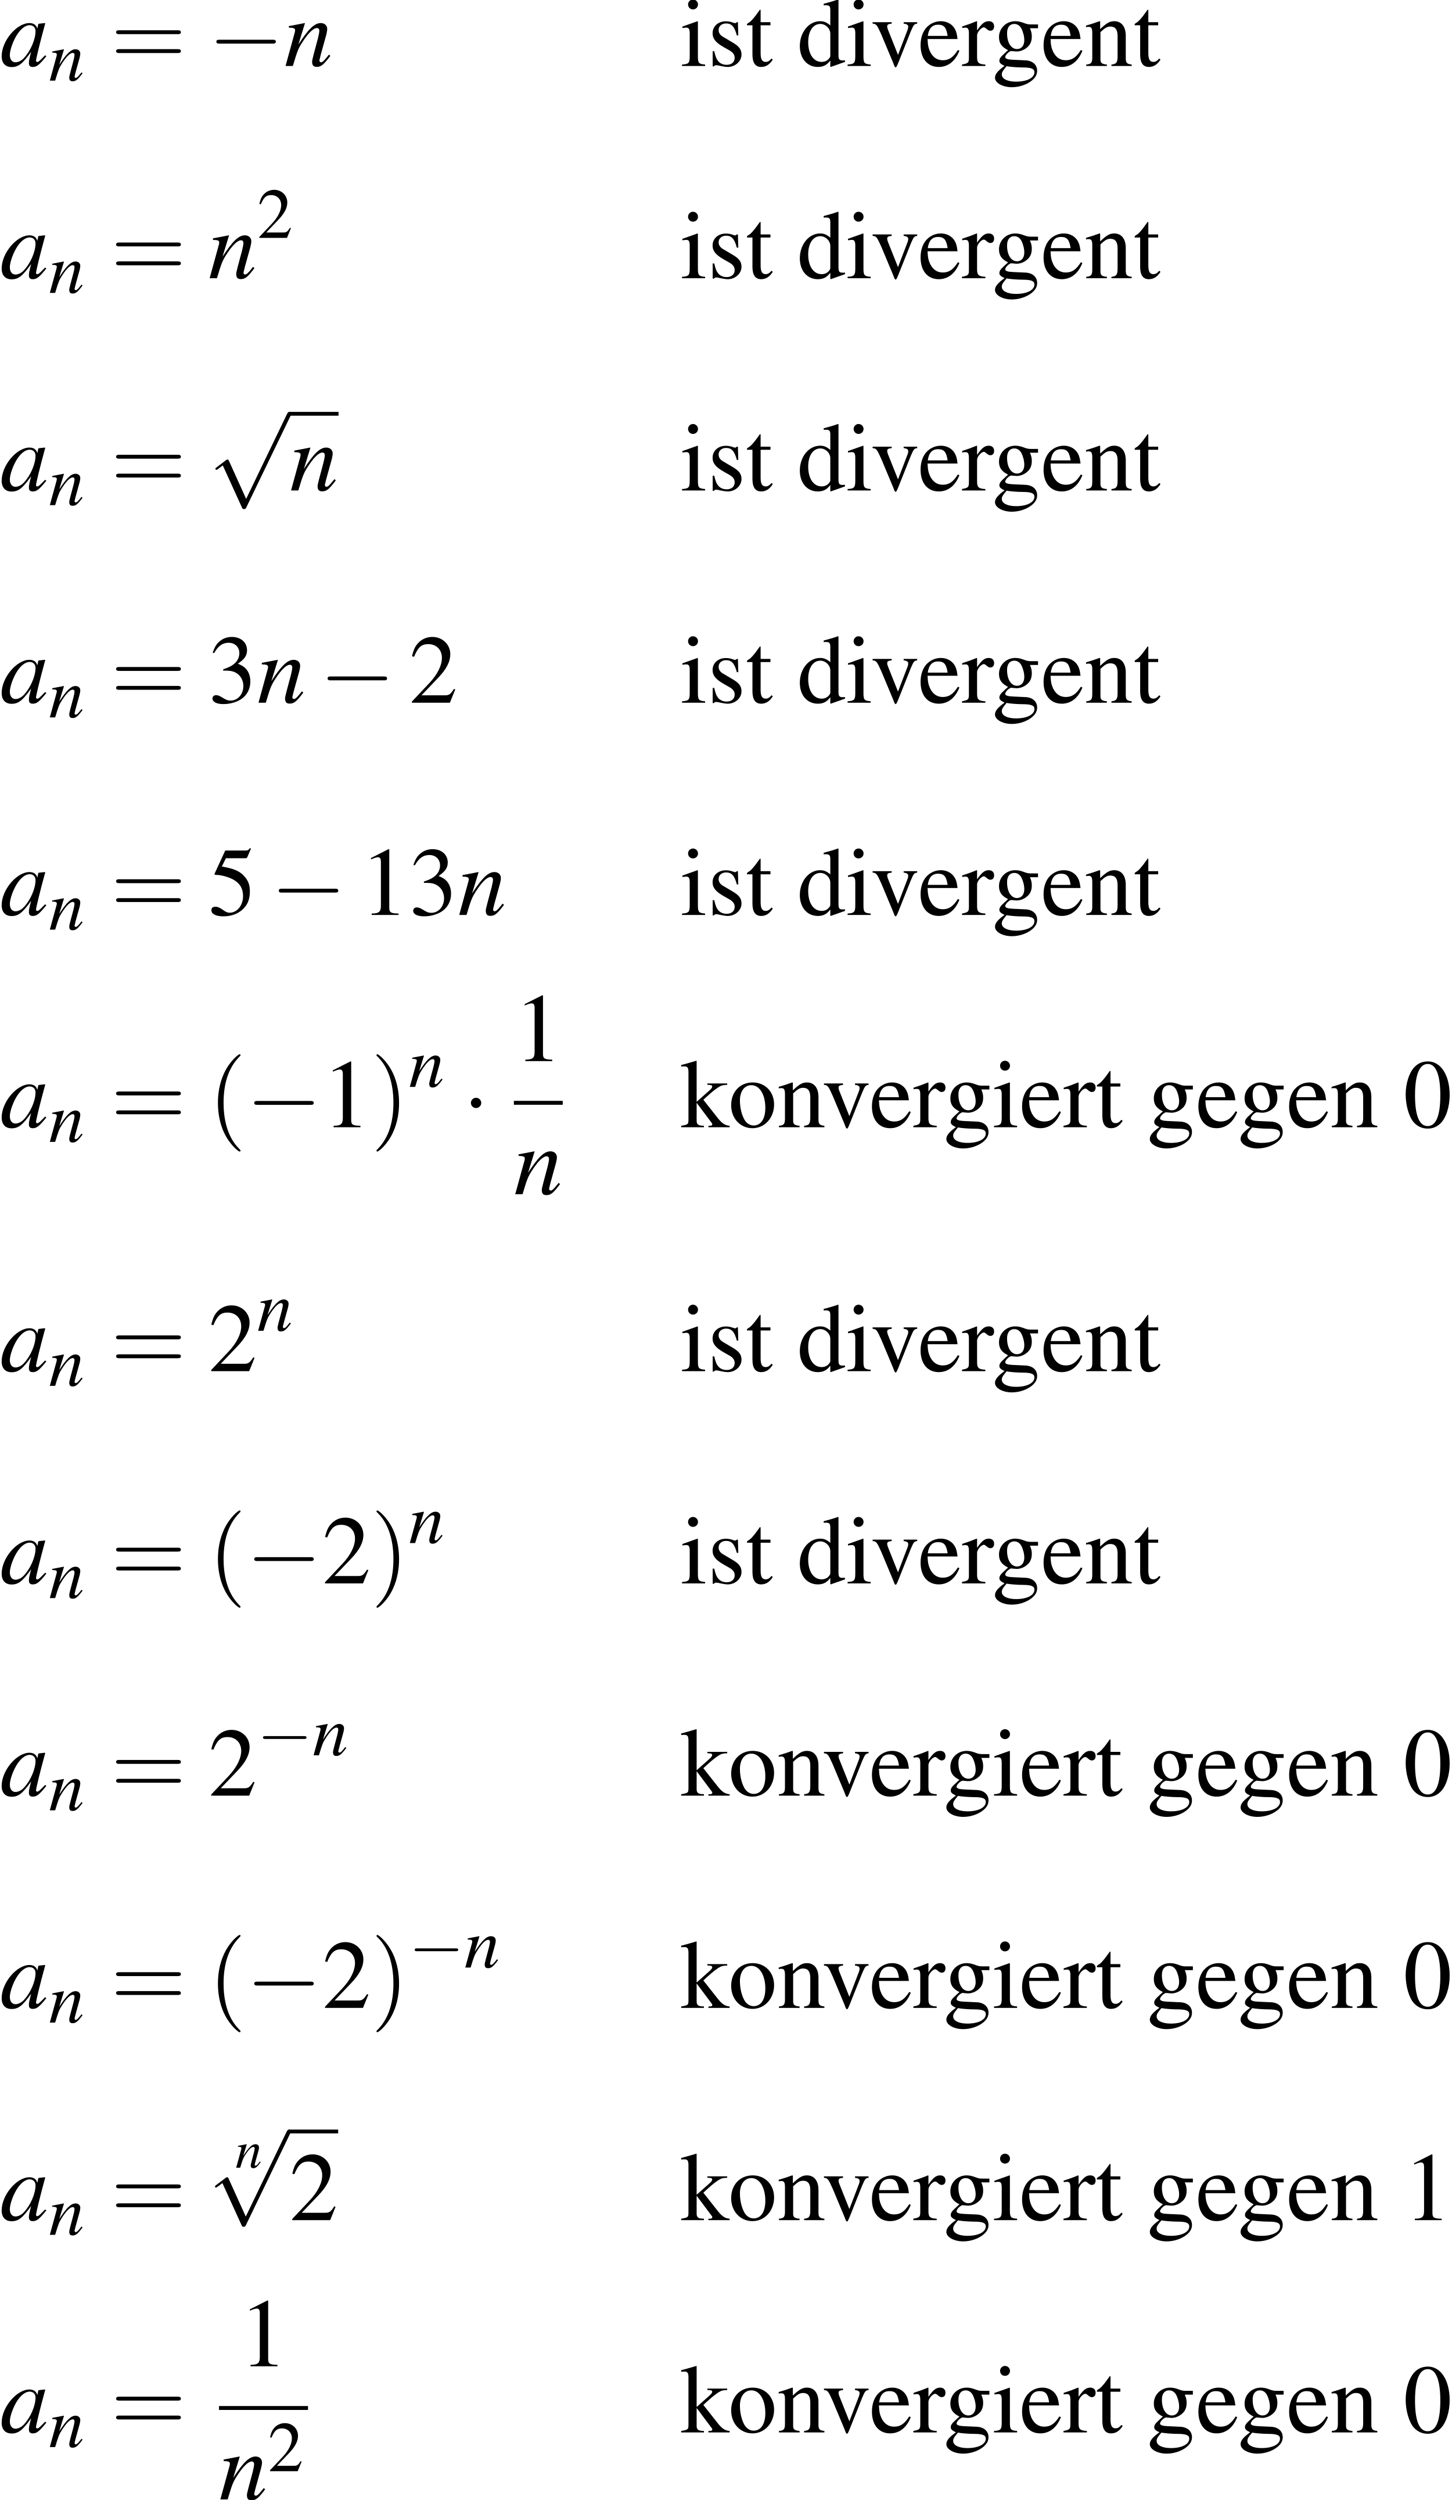 <?xml version='1.0' encoding='UTF-8'?>
<!-- This file was generated by dvisvgm 2.1.3 -->
<svg height='334.996pt' version='1.1' viewBox='185.437 458.603 194.587 334.996' width='194.587pt' xmlns='http://www.w3.org/2000/svg' xmlns:xlink='http://www.w3.org/1999/xlink'>
<defs>
<path d='M2.017 -5.368C1.58 -5.368 1.247 -5.233 0.953 -4.955C0.492 -4.51 0.191 -3.597 0.191 -2.668C0.191 -1.802 0.453 -0.873 0.826 -0.429C1.12 -0.079 1.525 0.111 1.985 0.111C2.39 0.111 2.731 -0.024 3.017 -0.302C3.478 -0.738 3.78 -1.66 3.78 -2.62C3.78 -4.248 3.057 -5.368 2.017 -5.368ZM1.993 -5.161C2.66 -5.161 3.017 -4.264 3.017 -2.604S2.668 -0.095 1.985 -0.095S0.953 -0.945 0.953 -2.596C0.953 -4.28 1.31 -5.161 1.993 -5.161Z' id='g1-48'/>
<path d='M2.311 -5.368L0.881 -4.645V-4.534C0.977 -4.574 1.064 -4.605 1.096 -4.621C1.239 -4.677 1.374 -4.709 1.453 -4.709C1.62 -4.709 1.691 -4.59 1.691 -4.335V-0.738C1.691 -0.476 1.628 -0.294 1.501 -0.222C1.382 -0.151 1.27 -0.127 0.937 -0.119V0H3.128V-0.119C2.501 -0.127 2.374 -0.206 2.374 -0.588V-5.352L2.311 -5.368Z' id='g1-49'/>
<path d='M3.772 -1.088L3.668 -1.128C3.375 -0.675 3.271 -0.603 2.914 -0.603H1.016L2.35 -2.001C3.057 -2.739 3.367 -3.343 3.367 -3.962C3.367 -4.756 2.724 -5.368 1.898 -5.368C1.461 -5.368 1.048 -5.193 0.754 -4.875C0.5 -4.605 0.381 -4.351 0.246 -3.788L0.413 -3.748C0.731 -4.526 1.016 -4.78 1.564 -4.78C2.231 -4.78 2.684 -4.327 2.684 -3.66C2.684 -3.041 2.319 -2.303 1.652 -1.596L0.238 -0.095V0H3.335L3.772 -1.088Z' id='g1-50'/>
<path d='M1.215 -2.62C1.683 -2.62 1.866 -2.604 2.057 -2.533C2.549 -2.358 2.859 -1.906 2.859 -1.358C2.859 -0.691 2.406 -0.175 1.818 -0.175C1.604 -0.175 1.445 -0.23 1.151 -0.421C0.913 -0.564 0.778 -0.619 0.643 -0.619C0.461 -0.619 0.341 -0.508 0.341 -0.341C0.341 -0.064 0.683 0.111 1.239 0.111C1.85 0.111 2.477 -0.095 2.851 -0.421S3.43 -1.207 3.43 -1.739C3.43 -2.144 3.303 -2.517 3.073 -2.763C2.914 -2.938 2.763 -3.033 2.414 -3.184C2.962 -3.557 3.16 -3.851 3.16 -4.28C3.16 -4.923 2.652 -5.368 1.922 -5.368C1.525 -5.368 1.175 -5.233 0.889 -4.979C0.651 -4.764 0.532 -4.558 0.357 -4.081L0.476 -4.05C0.802 -4.629 1.159 -4.891 1.66 -4.891C2.176 -4.891 2.533 -4.542 2.533 -4.042C2.533 -3.756 2.414 -3.47 2.215 -3.271C1.977 -3.033 1.755 -2.914 1.215 -2.724V-2.62Z' id='g1-51'/>
<path d='M1.437 -4.629H2.994C3.121 -4.629 3.152 -4.645 3.176 -4.701L3.478 -5.407L3.406 -5.463C3.287 -5.296 3.208 -5.256 3.041 -5.256H1.382L0.516 -3.375C0.508 -3.359 0.508 -3.351 0.508 -3.335C0.508 -3.295 0.54 -3.271 0.603 -3.271C0.858 -3.271 1.175 -3.216 1.501 -3.113C2.414 -2.819 2.835 -2.327 2.835 -1.54C2.835 -0.778 2.35 -0.183 1.731 -0.183C1.572 -0.183 1.437 -0.238 1.199 -0.413C0.945 -0.596 0.762 -0.675 0.596 -0.675C0.365 -0.675 0.254 -0.58 0.254 -0.381C0.254 -0.079 0.627 0.111 1.223 0.111C1.89 0.111 2.462 -0.103 2.859 -0.508C3.224 -0.865 3.391 -1.318 3.391 -1.922C3.391 -2.493 3.24 -2.859 2.843 -3.256C2.493 -3.605 2.041 -3.788 1.104 -3.954L1.437 -4.629Z' id='g1-53'/>
<path d='M2.731 0.079L3.899 -0.333V-0.461C3.756 -0.453 3.74 -0.453 3.716 -0.453C3.43 -0.453 3.367 -0.54 3.367 -0.905V-5.407L3.327 -5.423C2.946 -5.288 2.668 -5.209 2.16 -5.074V-4.947C2.223 -4.955 2.271 -4.955 2.334 -4.955C2.628 -4.955 2.7 -4.875 2.7 -4.55V-3.311C2.398 -3.565 2.184 -3.653 1.866 -3.653C0.953 -3.653 0.214 -2.755 0.214 -1.628C0.214 -0.611 0.81 0.079 1.683 0.079C2.128 0.079 2.43 -0.079 2.7 -0.453V0.056L2.731 0.079ZM2.7 -0.81C2.7 -0.754 2.644 -0.659 2.565 -0.572C2.422 -0.413 2.223 -0.333 1.993 -0.333C1.334 -0.333 0.897 -0.969 0.897 -1.945C0.897 -2.843 1.286 -3.43 1.89 -3.43C2.311 -3.43 2.7 -3.057 2.7 -2.636V-0.81Z' id='g1-100'/>
<path d='M3.24 -1.302C2.859 -0.699 2.517 -0.468 2.009 -0.468C1.556 -0.468 1.215 -0.699 0.985 -1.151C0.842 -1.453 0.786 -1.715 0.77 -2.199H3.216C3.152 -2.716 3.073 -2.946 2.874 -3.2C2.636 -3.486 2.271 -3.653 1.858 -3.653C1.461 -3.653 1.088 -3.51 0.786 -3.24C0.413 -2.914 0.199 -2.35 0.199 -1.699C0.199 -0.603 0.77 0.079 1.683 0.079C2.438 0.079 3.033 -0.389 3.367 -1.247L3.24 -1.302ZM0.786 -2.454C0.873 -3.073 1.143 -3.367 1.628 -3.367S2.303 -3.144 2.406 -2.454H0.786Z' id='g1-101'/>
<path d='M3.732 -3.081V-3.391H3.121C2.962 -3.391 2.843 -3.414 2.684 -3.47L2.509 -3.533C2.295 -3.613 2.08 -3.653 1.874 -3.653C1.135 -3.653 0.548 -3.081 0.548 -2.358C0.548 -1.858 0.762 -1.556 1.286 -1.294C1.135 -1.151 0.993 -1.016 0.945 -0.977C0.683 -0.746 0.58 -0.588 0.58 -0.429C0.58 -0.262 0.675 -0.167 1 -0.008C0.437 0.405 0.222 0.667 0.222 0.961C0.222 1.382 0.842 1.731 1.596 1.731C2.192 1.731 2.811 1.525 3.224 1.191C3.526 0.945 3.66 0.691 3.66 0.389C3.66 -0.103 3.287 -0.437 2.7 -0.461L1.675 -0.508C1.255 -0.524 1.056 -0.596 1.056 -0.723C1.056 -0.881 1.318 -1.159 1.532 -1.223C1.604 -1.215 1.66 -1.207 1.683 -1.207C1.834 -1.191 1.937 -1.183 1.985 -1.183C2.279 -1.183 2.596 -1.302 2.843 -1.517C3.105 -1.739 3.224 -2.017 3.224 -2.414C3.224 -2.644 3.184 -2.827 3.073 -3.081H3.732ZM1.167 0.016C1.429 0.071 2.064 0.119 2.454 0.119C3.176 0.119 3.438 0.222 3.438 0.508C3.438 0.969 2.835 1.278 1.937 1.278C1.239 1.278 0.778 1.048 0.778 0.699C0.778 0.516 0.834 0.413 1.167 0.016ZM1.207 -2.684C1.207 -3.152 1.429 -3.43 1.795 -3.43C2.041 -3.43 2.247 -3.295 2.374 -3.057C2.517 -2.779 2.612 -2.414 2.612 -2.104C2.612 -1.66 2.382 -1.382 2.017 -1.382C1.54 -1.382 1.207 -1.898 1.207 -2.66V-2.684Z' id='g1-103'/>
<path d='M1.39 -3.653L0.159 -3.216V-3.097L0.222 -3.105C0.318 -3.121 0.421 -3.128 0.492 -3.128C0.683 -3.128 0.754 -3.001 0.754 -2.652V-0.81C0.754 -0.238 0.675 -0.151 0.127 -0.119V0H2.009V-0.119C1.485 -0.159 1.421 -0.238 1.421 -0.81V-3.629L1.39 -3.653ZM1.016 -5.423C0.802 -5.423 0.619 -5.241 0.619 -5.018S0.794 -4.613 1.016 -4.613C1.247 -4.613 1.429 -4.788 1.429 -5.018C1.429 -5.241 1.247 -5.423 1.016 -5.423Z' id='g1-105'/>
<path d='M0.056 -4.947C0.159 -4.955 0.23 -4.963 0.31 -4.963C0.572 -4.963 0.651 -4.859 0.651 -4.478V-0.651C0.651 -0.238 0.627 -0.214 0.056 -0.119V0H1.914V-0.119L1.755 -0.127C1.437 -0.143 1.318 -0.254 1.318 -0.532V-1.993L2.43 -0.508L2.454 -0.476C2.469 -0.453 2.485 -0.429 2.509 -0.405C2.573 -0.326 2.596 -0.278 2.596 -0.238C2.596 -0.167 2.525 -0.119 2.43 -0.119H2.279V0H4.01V-0.119C3.66 -0.143 3.414 -0.294 3.081 -0.699L1.866 -2.239L2.096 -2.454C2.66 -2.978 3.152 -3.343 3.383 -3.406C3.502 -3.438 3.613 -3.454 3.748 -3.454H3.811V-3.573H2.192V-3.462C2.501 -3.454 2.589 -3.422 2.589 -3.311C2.589 -3.248 2.517 -3.136 2.406 -3.041L1.318 -2.072V-5.407L1.286 -5.423C0.985 -5.328 0.754 -5.264 0.294 -5.137L0.056 -5.074V-4.947Z' id='g1-107'/>
<path d='M0.127 -3.16C0.175 -3.184 0.254 -3.192 0.341 -3.192C0.564 -3.192 0.635 -3.073 0.635 -2.684V-0.715C0.635 -0.262 0.548 -0.151 0.143 -0.119V0H1.826V-0.119C1.421 -0.151 1.302 -0.246 1.302 -0.532V-2.763C1.683 -3.121 1.858 -3.216 2.12 -3.216C2.509 -3.216 2.7 -2.97 2.7 -2.446V-0.786C2.7 -0.286 2.596 -0.151 2.199 -0.119V0H3.851V-0.119C3.462 -0.159 3.367 -0.254 3.367 -0.643V-2.462C3.367 -3.208 3.017 -3.653 2.43 -3.653C2.064 -3.653 1.818 -3.518 1.278 -3.009V-3.637L1.223 -3.653C0.834 -3.51 0.564 -3.422 0.127 -3.295V-3.16Z' id='g1-110'/>
<path d='M1.985 -3.653C0.953 -3.653 0.23 -2.89 0.23 -1.795C0.23 -0.723 0.969 0.079 1.969 0.079S3.732 -0.762 3.732 -1.858C3.732 -2.898 3.001 -3.653 1.985 -3.653ZM1.882 -3.43C2.549 -3.43 3.017 -2.668 3.017 -1.58C3.017 -0.683 2.66 -0.143 2.064 -0.143C1.755 -0.143 1.461 -0.333 1.294 -0.651C1.072 -1.064 0.945 -1.62 0.945 -2.184C0.945 -2.938 1.318 -3.43 1.882 -3.43Z' id='g1-111'/>
<path d='M0.056 -3.097C0.167 -3.121 0.238 -3.128 0.333 -3.128C0.532 -3.128 0.603 -3.001 0.603 -2.652V-0.667C0.603 -0.27 0.548 -0.214 0.04 -0.119V0H1.945V-0.119C1.405 -0.143 1.27 -0.262 1.27 -0.715V-2.501C1.27 -2.755 1.612 -3.152 1.826 -3.152C1.874 -3.152 1.945 -3.113 2.033 -3.033C2.16 -2.922 2.247 -2.874 2.35 -2.874C2.541 -2.874 2.66 -3.009 2.66 -3.232C2.66 -3.494 2.493 -3.653 2.223 -3.653C1.89 -3.653 1.66 -3.47 1.27 -2.906V-3.637L1.231 -3.653C0.81 -3.478 0.524 -3.375 0.056 -3.224V-3.097Z' id='g1-114'/>
<path d='M2.501 -2.493L2.469 -3.573H2.382L2.366 -3.557C2.295 -3.502 2.287 -3.494 2.255 -3.494C2.207 -3.494 2.128 -3.51 2.041 -3.549C1.866 -3.613 1.691 -3.645 1.485 -3.645C0.858 -3.645 0.405 -3.24 0.405 -2.668C0.405 -2.223 0.659 -1.906 1.334 -1.525L1.795 -1.263C2.072 -1.104 2.207 -0.913 2.207 -0.667C2.207 -0.318 1.953 -0.095 1.548 -0.095C1.278 -0.095 1.032 -0.199 0.881 -0.373C0.715 -0.572 0.643 -0.754 0.54 -1.207H0.413V0.032H0.516C0.572 -0.048 0.603 -0.064 0.699 -0.064C0.77 -0.064 0.881 -0.048 1.064 0C1.286 0.048 1.501 0.079 1.644 0.079C2.255 0.079 2.763 -0.381 2.763 -0.937C2.763 -1.334 2.573 -1.596 2.096 -1.882L1.239 -2.39C1.016 -2.517 0.897 -2.716 0.897 -2.93C0.897 -3.248 1.143 -3.47 1.509 -3.47C1.961 -3.47 2.199 -3.2 2.382 -2.493H2.501Z' id='g1-115'/>
<path d='M2.025 -3.573H1.223V-4.494C1.223 -4.574 1.215 -4.597 1.167 -4.597C1.112 -4.526 1.064 -4.455 1.008 -4.375C0.707 -3.938 0.365 -3.557 0.238 -3.526C0.151 -3.47 0.103 -3.414 0.103 -3.375C0.103 -3.351 0.111 -3.335 0.135 -3.319H0.556V-0.929C0.556 -0.262 0.794 0.079 1.263 0.079C1.652 0.079 1.953 -0.111 2.215 -0.524L2.112 -0.611C1.945 -0.413 1.81 -0.333 1.636 -0.333C1.342 -0.333 1.223 -0.548 1.223 -1.048V-3.319H2.025V-3.573Z' id='g1-116'/>
<path d='M3.788 -3.573H2.684V-3.454C2.938 -3.43 3.057 -3.351 3.057 -3.2C3.057 -3.121 3.041 -3.041 3.009 -2.962L2.223 -0.905L1.413 -2.938C1.366 -3.049 1.342 -3.16 1.342 -3.232C1.342 -3.375 1.429 -3.43 1.707 -3.454V-3.573H0.151V-3.454C0.453 -3.438 0.508 -3.359 0.873 -2.541L1.826 -0.262C1.842 -0.214 1.866 -0.159 1.89 -0.095C1.937 0.048 1.985 0.111 2.033 0.111S2.136 0.008 2.255 -0.286L3.271 -2.835C3.502 -3.375 3.549 -3.43 3.788 -3.454V-3.573Z' id='g1-118'/>
<use id='g31-0' transform='scale(0.996)' xlink:href='#g8-0'/>
<use id='g31-1' transform='scale(0.996)' xlink:href='#g8-1'/>
<use id='g31-112' transform='scale(0.996)' xlink:href='#g8-112'/>
<use id='g26-0' transform='scale(0.728)' xlink:href='#g8-0'/>
<use id='g38-110' transform='scale(0.548)' xlink:href='#g3-110'/>
<use id='g57-49' transform='scale(1.369)' xlink:href='#g1-49'/>
<use id='g57-50' transform='scale(1.369)' xlink:href='#g1-50'/>
<use id='g57-51' transform='scale(1.369)' xlink:href='#g1-51'/>
<use id='g57-53' transform='scale(1.369)' xlink:href='#g1-53'/>
<use id='g58-40' transform='scale(1.825)' xlink:href='#g50-40'/>
<use id='g58-41' transform='scale(1.825)' xlink:href='#g50-41'/>
<use id='g58-61' transform='scale(1.825)' xlink:href='#g50-61'/>
<use id='g64-48' transform='scale(1.369)' xlink:href='#g1-48'/>
<use id='g64-49' transform='scale(1.369)' xlink:href='#g1-49'/>
<use id='g64-100' transform='scale(1.369)' xlink:href='#g1-100'/>
<use id='g64-101' transform='scale(1.369)' xlink:href='#g1-101'/>
<use id='g64-103' transform='scale(1.369)' xlink:href='#g1-103'/>
<use id='g64-105' transform='scale(1.369)' xlink:href='#g1-105'/>
<use id='g64-107' transform='scale(1.369)' xlink:href='#g1-107'/>
<use id='g64-110' transform='scale(1.369)' xlink:href='#g1-110'/>
<use id='g64-111' transform='scale(1.369)' xlink:href='#g1-111'/>
<use id='g64-114' transform='scale(1.369)' xlink:href='#g1-114'/>
<use id='g64-115' transform='scale(1.369)' xlink:href='#g1-115'/>
<use id='g64-116' transform='scale(1.369)' xlink:href='#g1-116'/>
<use id='g64-118' transform='scale(1.369)' xlink:href='#g1-118'/>
<use id='g42-110' transform='scale(0.731)' xlink:href='#g3-110'/>
<use id='g46-97' xlink:href='#g3-97'/>
<use id='g46-110' xlink:href='#g3-110'/>
<use id='g53-50' xlink:href='#g1-50'/>
<path d='M5.043 -1.196C4.88 -1.032 4.815 -0.978 4.739 -0.891C4.413 -0.554 4.271 -0.446 4.173 -0.446C4.086 -0.446 4.021 -0.511 4.021 -0.587C4.021 -0.804 4.478 -2.663 4.989 -4.532C5.021 -4.641 5.032 -4.663 5.054 -4.76L4.978 -4.793L4.315 -4.717L4.282 -4.684L4.163 -4.163C4.076 -4.565 3.76 -4.793 3.293 -4.793C1.858 -4.793 0.185 -2.804 0.185 -1.087C0.185 -0.326 0.598 0.12 1.293 0.12C2.054 0.12 2.521 -0.239 3.478 -1.587C3.26 -0.739 3.228 -0.598 3.228 -0.337C3.228 -0.022 3.358 0.109 3.663 0.109C4.097 0.109 4.369 -0.098 5.173 -1.087L5.043 -1.196ZM3.358 -4.554C3.728 -4.532 3.967 -4.271 3.967 -3.891C3.967 -2.978 3.424 -1.695 2.674 -0.891C2.413 -0.598 2.043 -0.413 1.728 -0.413C1.348 -0.413 1.098 -0.728 1.098 -1.228C1.098 -1.815 1.511 -2.934 1.978 -3.608C2.413 -4.239 2.924 -4.586 3.358 -4.554Z' id='g3-97'/>
<path d='M4.999 -1.272L4.771 -0.989C4.456 -0.587 4.26 -0.413 4.108 -0.413C4.021 -0.413 3.934 -0.5 3.934 -0.587C3.934 -0.663 3.934 -0.663 4.086 -1.272L4.706 -3.51C4.76 -3.739 4.804 -3.978 4.804 -4.13C4.804 -4.521 4.51 -4.793 4.086 -4.793C3.391 -4.793 2.706 -4.141 1.587 -2.402L2.315 -4.771L2.282 -4.793C1.695 -4.673 1.467 -4.63 0.522 -4.456V-4.282C1.076 -4.271 1.217 -4.206 1.217 -3.989C1.217 -3.923 1.206 -3.858 1.196 -3.804L0.152 0H0.967C1.478 -1.717 1.576 -1.956 2.054 -2.695C2.706 -3.695 3.26 -4.239 3.663 -4.239C3.826 -4.239 3.923 -4.119 3.923 -3.923C3.923 -3.793 3.858 -3.434 3.771 -3.097L3.293 -1.304C3.152 -0.75 3.119 -0.598 3.119 -0.489C3.119 -0.076 3.271 0.098 3.63 0.098C4.119 0.098 4.402 -0.13 5.152 -1.13L4.999 -1.272Z' id='g3-110'/>
<path d='M7.189 -2.509C7.375 -2.509 7.571 -2.509 7.571 -2.727S7.375 -2.945 7.189 -2.945H1.287C1.102 -2.945 0.905 -2.945 0.905 -2.727S1.102 -2.509 1.287 -2.509H7.189Z' id='g8-0'/>
<path d='M2.095 -2.727C2.095 -3.044 1.833 -3.305 1.516 -3.305S0.938 -3.044 0.938 -2.727S1.2 -2.149 1.516 -2.149S2.095 -2.411 2.095 -2.727Z' id='g8-1'/>
<path d='M4.244 9.327L2.324 5.084C2.247 4.909 2.193 4.909 2.16 4.909C2.149 4.909 2.095 4.909 1.975 4.996L0.938 5.782C0.796 5.891 0.796 5.924 0.796 5.956C0.796 6.011 0.829 6.076 0.905 6.076C0.971 6.076 1.156 5.924 1.276 5.836C1.342 5.782 1.505 5.662 1.625 5.575L3.775 10.298C3.851 10.473 3.905 10.473 4.004 10.473C4.167 10.473 4.2 10.407 4.276 10.255L9.229 0C9.305 -0.153 9.305 -0.196 9.305 -0.218C9.305 -0.327 9.218 -0.436 9.087 -0.436C9 -0.436 8.924 -0.382 8.836 -0.207L4.244 9.327Z' id='g8-112'/>
<path d='M1.971 1.429C1.971 1.411 1.971 1.399 1.87 1.298C1.126 0.548 0.935 -0.578 0.935 -1.489C0.935 -2.525 1.161 -3.561 1.894 -4.306C1.971 -4.377 1.971 -4.389 1.971 -4.407C1.971 -4.449 1.947 -4.466 1.912 -4.466C1.852 -4.466 1.316 -4.061 0.965 -3.305C0.661 -2.65 0.59 -1.989 0.59 -1.489C0.59 -1.024 0.655 -0.304 0.983 0.369C1.34 1.102 1.852 1.489 1.912 1.489C1.947 1.489 1.971 1.471 1.971 1.429Z' id='g50-40'/>
<path d='M1.721 -1.489C1.721 -1.953 1.656 -2.674 1.328 -3.347C0.971 -4.079 0.459 -4.466 0.399 -4.466C0.363 -4.466 0.339 -4.443 0.339 -4.407C0.339 -4.389 0.339 -4.377 0.453 -4.27C1.036 -3.68 1.376 -2.733 1.376 -1.489C1.376 -0.47 1.155 0.578 0.417 1.328C0.339 1.399 0.339 1.411 0.339 1.429C0.339 1.465 0.363 1.489 0.399 1.489C0.459 1.489 0.995 1.084 1.346 0.328C1.65 -0.328 1.721 -0.989 1.721 -1.489Z' id='g50-41'/>
<path d='M4.091 -1.947C4.181 -1.947 4.294 -1.947 4.294 -2.066S4.181 -2.186 4.097 -2.186H0.53C0.447 -2.186 0.333 -2.186 0.333 -2.066S0.447 -1.947 0.536 -1.947H4.091ZM4.097 -0.792C4.181 -0.792 4.294 -0.792 4.294 -0.911S4.181 -1.03 4.091 -1.03H0.536C0.447 -1.03 0.333 -1.03 0.333 -0.911S0.447 -0.792 0.53 -0.792H4.097Z' id='g50-61'/>
</defs>
<g id='page1' transform='matrix(1.2 0 0 1.2 0 0)'>
<use x='154.531' xlink:href='#g46-97' y='389.538'/>
<use x='159.985' xlink:href='#g42-110' y='391.174'/>
<use x='166.892' xlink:href='#g58-61' y='389.538'/>
<use x='177.793' xlink:href='#g31-0' y='389.538'/>
<use x='186.269' xlink:href='#g46-110' y='389.538'/>
<use x='230.525' xlink:href='#g64-105' y='389.538'/>
<use x='233.557' xlink:href='#g64-115' y='389.538'/>
<use x='237.801' xlink:href='#g64-116' y='389.538'/>
<use x='243.561' xlink:href='#g64-100' y='389.538'/>
<use x='249.015' xlink:href='#g64-105' y='389.538'/>
<use x='251.775' xlink:href='#g64-118' y='389.538'/>
<use x='257.066' xlink:href='#g64-101' y='389.538'/>
<use x='261.91' xlink:href='#g64-114' y='389.538'/>
<use x='265.346' xlink:href='#g64-103' y='389.538'/>
<use x='270.801' xlink:href='#g64-101' y='389.538'/>
<use x='275.644' xlink:href='#g64-110' y='389.538'/>
<use x='281.099' xlink:href='#g64-116' y='389.538'/>
<use x='154.531' xlink:href='#g46-97' y='413.239'/>
<use x='159.985' xlink:href='#g42-110' y='414.875'/>
<use x='166.892' xlink:href='#g58-61' y='413.239'/>
<use x='177.793' xlink:href='#g46-110' y='413.239'/>
<use x='183.247' xlink:href='#g53-50' y='408.734'/>
<use x='230.525' xlink:href='#g64-105' y='413.239'/>
<use x='233.557' xlink:href='#g64-115' y='413.239'/>
<use x='237.801' xlink:href='#g64-116' y='413.239'/>
<use x='243.561' xlink:href='#g64-100' y='413.239'/>
<use x='249.015' xlink:href='#g64-105' y='413.239'/>
<use x='251.775' xlink:href='#g64-118' y='413.239'/>
<use x='257.066' xlink:href='#g64-101' y='413.239'/>
<use x='261.91' xlink:href='#g64-114' y='413.239'/>
<use x='265.346' xlink:href='#g64-103' y='413.239'/>
<use x='270.801' xlink:href='#g64-101' y='413.239'/>
<use x='275.644' xlink:href='#g64-110' y='413.239'/>
<use x='281.099' xlink:href='#g64-116' y='413.239'/>
<use x='154.531' xlink:href='#g46-97' y='436.94'/>
<use x='159.985' xlink:href='#g42-110' y='438.577'/>
<use x='166.892' xlink:href='#g58-61' y='436.94'/>
<use x='177.793' xlink:href='#g31-112' y='428.589'/>
<rect height='0.425' width='5.455' x='186.88' y='428.164'/>
<use x='186.88' xlink:href='#g46-110' y='436.94'/>
<use x='230.525' xlink:href='#g64-105' y='436.94'/>
<use x='233.557' xlink:href='#g64-115' y='436.94'/>
<use x='237.801' xlink:href='#g64-116' y='436.94'/>
<use x='243.561' xlink:href='#g64-100' y='436.94'/>
<use x='249.015' xlink:href='#g64-105' y='436.94'/>
<use x='251.775' xlink:href='#g64-118' y='436.94'/>
<use x='257.066' xlink:href='#g64-101' y='436.94'/>
<use x='261.91' xlink:href='#g64-114' y='436.94'/>
<use x='265.346' xlink:href='#g64-103' y='436.94'/>
<use x='270.801' xlink:href='#g64-101' y='436.94'/>
<use x='275.644' xlink:href='#g64-110' y='436.94'/>
<use x='281.099' xlink:href='#g64-116' y='436.94'/>
<use x='154.531' xlink:href='#g46-97' y='460.641'/>
<use x='159.985' xlink:href='#g42-110' y='462.278'/>
<use x='166.892' xlink:href='#g58-61' y='460.641'/>
<use x='177.793' xlink:href='#g57-51' y='460.641'/>
<use x='183.247' xlink:href='#g46-110' y='460.641'/>
<use x='190.217' xlink:href='#g31-0' y='460.641'/>
<use x='200.208' xlink:href='#g57-50' y='460.641'/>
<use x='230.525' xlink:href='#g64-105' y='460.641'/>
<use x='233.557' xlink:href='#g64-115' y='460.641'/>
<use x='237.801' xlink:href='#g64-116' y='460.641'/>
<use x='243.561' xlink:href='#g64-100' y='460.641'/>
<use x='249.015' xlink:href='#g64-105' y='460.641'/>
<use x='251.775' xlink:href='#g64-118' y='460.641'/>
<use x='257.066' xlink:href='#g64-101' y='460.641'/>
<use x='261.91' xlink:href='#g64-114' y='460.641'/>
<use x='265.346' xlink:href='#g64-103' y='460.641'/>
<use x='270.801' xlink:href='#g64-101' y='460.641'/>
<use x='275.644' xlink:href='#g64-110' y='460.641'/>
<use x='281.099' xlink:href='#g64-116' y='460.641'/>
<use x='154.531' xlink:href='#g46-97' y='484.342'/>
<use x='159.985' xlink:href='#g42-110' y='485.979'/>
<use x='166.892' xlink:href='#g58-61' y='484.342'/>
<use x='177.793' xlink:href='#g57-53' y='484.342'/>
<use x='184.763' xlink:href='#g31-0' y='484.342'/>
<use x='194.754' xlink:href='#g57-49' y='484.342'/>
<use x='200.208' xlink:href='#g57-51' y='484.342'/>
<use x='205.663' xlink:href='#g46-110' y='484.342'/>
<use x='230.525' xlink:href='#g64-105' y='484.342'/>
<use x='233.557' xlink:href='#g64-115' y='484.342'/>
<use x='237.801' xlink:href='#g64-116' y='484.342'/>
<use x='243.561' xlink:href='#g64-100' y='484.342'/>
<use x='249.015' xlink:href='#g64-105' y='484.342'/>
<use x='251.775' xlink:href='#g64-118' y='484.342'/>
<use x='257.066' xlink:href='#g64-101' y='484.342'/>
<use x='261.91' xlink:href='#g64-114' y='484.342'/>
<use x='265.346' xlink:href='#g64-103' y='484.342'/>
<use x='270.801' xlink:href='#g64-101' y='484.342'/>
<use x='275.644' xlink:href='#g64-110' y='484.342'/>
<use x='281.099' xlink:href='#g64-116' y='484.342'/>
<use x='154.531' xlink:href='#g46-97' y='508.044'/>
<use x='159.985' xlink:href='#g42-110' y='509.68'/>
<use x='166.892' xlink:href='#g58-61' y='508.044'/>
<use x='177.793' xlink:href='#g58-40' y='508.044'/>
<use x='182.025' xlink:href='#g31-0' y='508.044'/>
<use x='190.502' xlink:href='#g57-49' y='508.044'/>
<use x='195.956' xlink:href='#g58-41' y='508.044'/>
<use x='200.189' xlink:href='#g42-110' y='503.538'/>
<use x='206.187' xlink:href='#g31-1' y='508.044'/>
<use x='211.92' xlink:href='#g57-49' y='500.658'/>
<rect height='0.436' width='5.455' x='211.92' y='505.098'/>
<use x='211.92' xlink:href='#g46-110' y='515.527'/>
<use x='230.525' xlink:href='#g64-107' y='508.044'/>
<use x='235.87' xlink:href='#g64-111' y='508.044'/>
<use x='241.325' xlink:href='#g64-110' y='508.044'/>
<use x='246.343' xlink:href='#g64-118' y='508.044'/>
<use x='251.634' xlink:href='#g64-101' y='508.044'/>
<use x='256.478' xlink:href='#g64-114' y='508.044'/>
<use x='259.914' xlink:href='#g64-103' y='508.044'/>
<use x='265.368' xlink:href='#g64-105' y='508.044'/>
<use x='268.401' xlink:href='#g64-101' y='508.044'/>
<use x='273.245' xlink:href='#g64-114' y='508.044'/>
<use x='276.877' xlink:href='#g64-116' y='508.044'/>
<use x='282.637' xlink:href='#g64-103' y='508.044'/>
<use x='288.092' xlink:href='#g64-101' y='508.044'/>
<use x='292.772' xlink:href='#g64-103' y='508.044'/>
<use x='298.226' xlink:href='#g64-101' y='508.044'/>
<use x='303.07' xlink:href='#g64-110' y='508.044'/>
<use x='311.252' xlink:href='#g64-48' y='508.044'/>
<use x='154.531' xlink:href='#g46-97' y='535.283'/>
<use x='159.985' xlink:href='#g42-110' y='536.92'/>
<use x='166.892' xlink:href='#g58-61' y='535.283'/>
<use x='177.793' xlink:href='#g57-50' y='535.283'/>
<use x='183.247' xlink:href='#g42-110' y='530.778'/>
<use x='230.525' xlink:href='#g64-105' y='535.283'/>
<use x='233.557' xlink:href='#g64-115' y='535.283'/>
<use x='237.801' xlink:href='#g64-116' y='535.283'/>
<use x='243.561' xlink:href='#g64-100' y='535.283'/>
<use x='249.015' xlink:href='#g64-105' y='535.283'/>
<use x='251.775' xlink:href='#g64-118' y='535.283'/>
<use x='257.066' xlink:href='#g64-101' y='535.283'/>
<use x='261.91' xlink:href='#g64-114' y='535.283'/>
<use x='265.346' xlink:href='#g64-103' y='535.283'/>
<use x='270.801' xlink:href='#g64-101' y='535.283'/>
<use x='275.644' xlink:href='#g64-110' y='535.283'/>
<use x='281.099' xlink:href='#g64-116' y='535.283'/>
<use x='154.531' xlink:href='#g46-97' y='558.985'/>
<use x='159.985' xlink:href='#g42-110' y='560.621'/>
<use x='166.892' xlink:href='#g58-61' y='558.985'/>
<use x='177.793' xlink:href='#g58-40' y='558.985'/>
<use x='182.025' xlink:href='#g31-0' y='558.985'/>
<use x='190.502' xlink:href='#g57-50' y='558.985'/>
<use x='195.956' xlink:href='#g58-41' y='558.985'/>
<use x='200.189' xlink:href='#g42-110' y='554.479'/>
<use x='230.525' xlink:href='#g64-105' y='558.985'/>
<use x='233.557' xlink:href='#g64-115' y='558.985'/>
<use x='237.801' xlink:href='#g64-116' y='558.985'/>
<use x='243.561' xlink:href='#g64-100' y='558.985'/>
<use x='249.015' xlink:href='#g64-105' y='558.985'/>
<use x='251.775' xlink:href='#g64-118' y='558.985'/>
<use x='257.066' xlink:href='#g64-101' y='558.985'/>
<use x='261.91' xlink:href='#g64-114' y='558.985'/>
<use x='265.346' xlink:href='#g64-103' y='558.985'/>
<use x='270.801' xlink:href='#g64-101' y='558.985'/>
<use x='275.644' xlink:href='#g64-110' y='558.985'/>
<use x='281.099' xlink:href='#g64-116' y='558.985'/>
<use x='154.531' xlink:href='#g46-97' y='582.686'/>
<use x='159.985' xlink:href='#g42-110' y='584.322'/>
<use x='166.892' xlink:href='#g58-61' y='582.686'/>
<use x='177.793' xlink:href='#g57-50' y='582.686'/>
<use x='183.247' xlink:href='#g26-0' y='578.18'/>
<use x='189.44' xlink:href='#g42-110' y='578.18'/>
<use x='230.525' xlink:href='#g64-107' y='582.686'/>
<use x='235.87' xlink:href='#g64-111' y='582.686'/>
<use x='241.325' xlink:href='#g64-110' y='582.686'/>
<use x='246.343' xlink:href='#g64-118' y='582.686'/>
<use x='251.634' xlink:href='#g64-101' y='582.686'/>
<use x='256.478' xlink:href='#g64-114' y='582.686'/>
<use x='259.914' xlink:href='#g64-103' y='582.686'/>
<use x='265.368' xlink:href='#g64-105' y='582.686'/>
<use x='268.401' xlink:href='#g64-101' y='582.686'/>
<use x='273.245' xlink:href='#g64-114' y='582.686'/>
<use x='276.877' xlink:href='#g64-116' y='582.686'/>
<use x='282.637' xlink:href='#g64-103' y='582.686'/>
<use x='288.092' xlink:href='#g64-101' y='582.686'/>
<use x='292.772' xlink:href='#g64-103' y='582.686'/>
<use x='298.226' xlink:href='#g64-101' y='582.686'/>
<use x='303.07' xlink:href='#g64-110' y='582.686'/>
<use x='311.252' xlink:href='#g64-48' y='582.686'/>
<use x='154.531' xlink:href='#g46-97' y='606.387'/>
<use x='159.985' xlink:href='#g42-110' y='608.023'/>
<use x='166.892' xlink:href='#g58-61' y='606.387'/>
<use x='177.793' xlink:href='#g58-40' y='606.387'/>
<use x='182.025' xlink:href='#g31-0' y='606.387'/>
<use x='190.502' xlink:href='#g57-50' y='606.387'/>
<use x='195.956' xlink:href='#g58-41' y='606.387'/>
<use x='200.189' xlink:href='#g26-0' y='601.881'/>
<use x='206.382' xlink:href='#g42-110' y='601.881'/>
<use x='230.525' xlink:href='#g64-107' y='606.387'/>
<use x='235.87' xlink:href='#g64-111' y='606.387'/>
<use x='241.325' xlink:href='#g64-110' y='606.387'/>
<use x='246.343' xlink:href='#g64-118' y='606.387'/>
<use x='251.634' xlink:href='#g64-101' y='606.387'/>
<use x='256.478' xlink:href='#g64-114' y='606.387'/>
<use x='259.914' xlink:href='#g64-103' y='606.387'/>
<use x='265.368' xlink:href='#g64-105' y='606.387'/>
<use x='268.401' xlink:href='#g64-101' y='606.387'/>
<use x='273.245' xlink:href='#g64-114' y='606.387'/>
<use x='276.877' xlink:href='#g64-116' y='606.387'/>
<use x='282.637' xlink:href='#g64-103' y='606.387'/>
<use x='288.092' xlink:href='#g64-101' y='606.387'/>
<use x='292.772' xlink:href='#g64-103' y='606.387'/>
<use x='298.226' xlink:href='#g64-101' y='606.387'/>
<use x='303.07' xlink:href='#g64-110' y='606.387'/>
<use x='311.252' xlink:href='#g64-48' y='606.387'/>
<use x='154.531' xlink:href='#g46-97' y='630.088'/>
<use x='159.985' xlink:href='#g42-110' y='631.724'/>
<use x='166.892' xlink:href='#g58-61' y='630.088'/>
<use x='180.823' xlink:href='#g38-110' y='624.233'/>
<use x='177.751' xlink:href='#g31-112' y='620.398'/>
<rect height='0.425' width='5.455' x='186.839' y='619.973'/>
<use x='186.839' xlink:href='#g57-50' y='630.088'/>
<use x='230.525' xlink:href='#g64-107' y='630.088'/>
<use x='235.87' xlink:href='#g64-111' y='630.088'/>
<use x='241.325' xlink:href='#g64-110' y='630.088'/>
<use x='246.343' xlink:href='#g64-118' y='630.088'/>
<use x='251.634' xlink:href='#g64-101' y='630.088'/>
<use x='256.478' xlink:href='#g64-114' y='630.088'/>
<use x='259.914' xlink:href='#g64-103' y='630.088'/>
<use x='265.368' xlink:href='#g64-105' y='630.088'/>
<use x='268.401' xlink:href='#g64-101' y='630.088'/>
<use x='273.245' xlink:href='#g64-114' y='630.088'/>
<use x='276.877' xlink:href='#g64-116' y='630.088'/>
<use x='282.637' xlink:href='#g64-103' y='630.088'/>
<use x='288.092' xlink:href='#g64-101' y='630.088'/>
<use x='292.772' xlink:href='#g64-103' y='630.088'/>
<use x='298.226' xlink:href='#g64-101' y='630.088'/>
<use x='303.07' xlink:href='#g64-110' y='630.088'/>
<use x='311.252' xlink:href='#g64-49' y='630.088'/>
<use x='154.531' xlink:href='#g46-97' y='653.789'/>
<use x='159.985' xlink:href='#g42-110' y='655.425'/>
<use x='166.892' xlink:href='#g58-61' y='653.789'/>
<use x='181.23' xlink:href='#g57-49' y='646.404'/>
<rect height='0.436' width='9.938' x='178.988' y='650.844'/>
<use x='178.988' xlink:href='#g46-110' y='661.273'/>
<use x='184.443' xlink:href='#g53-50' y='658.12'/>
<use x='230.525' xlink:href='#g64-107' y='653.789'/>
<use x='235.87' xlink:href='#g64-111' y='653.789'/>
<use x='241.325' xlink:href='#g64-110' y='653.789'/>
<use x='246.343' xlink:href='#g64-118' y='653.789'/>
<use x='251.634' xlink:href='#g64-101' y='653.789'/>
<use x='256.478' xlink:href='#g64-114' y='653.789'/>
<use x='259.914' xlink:href='#g64-103' y='653.789'/>
<use x='265.368' xlink:href='#g64-105' y='653.789'/>
<use x='268.401' xlink:href='#g64-101' y='653.789'/>
<use x='273.245' xlink:href='#g64-114' y='653.789'/>
<use x='276.877' xlink:href='#g64-116' y='653.789'/>
<use x='282.637' xlink:href='#g64-103' y='653.789'/>
<use x='288.092' xlink:href='#g64-101' y='653.789'/>
<use x='292.772' xlink:href='#g64-103' y='653.789'/>
<use x='298.226' xlink:href='#g64-101' y='653.789'/>
<use x='303.07' xlink:href='#g64-110' y='653.789'/>
<use x='311.252' xlink:href='#g64-48' y='653.789'/>
</g>
</svg>